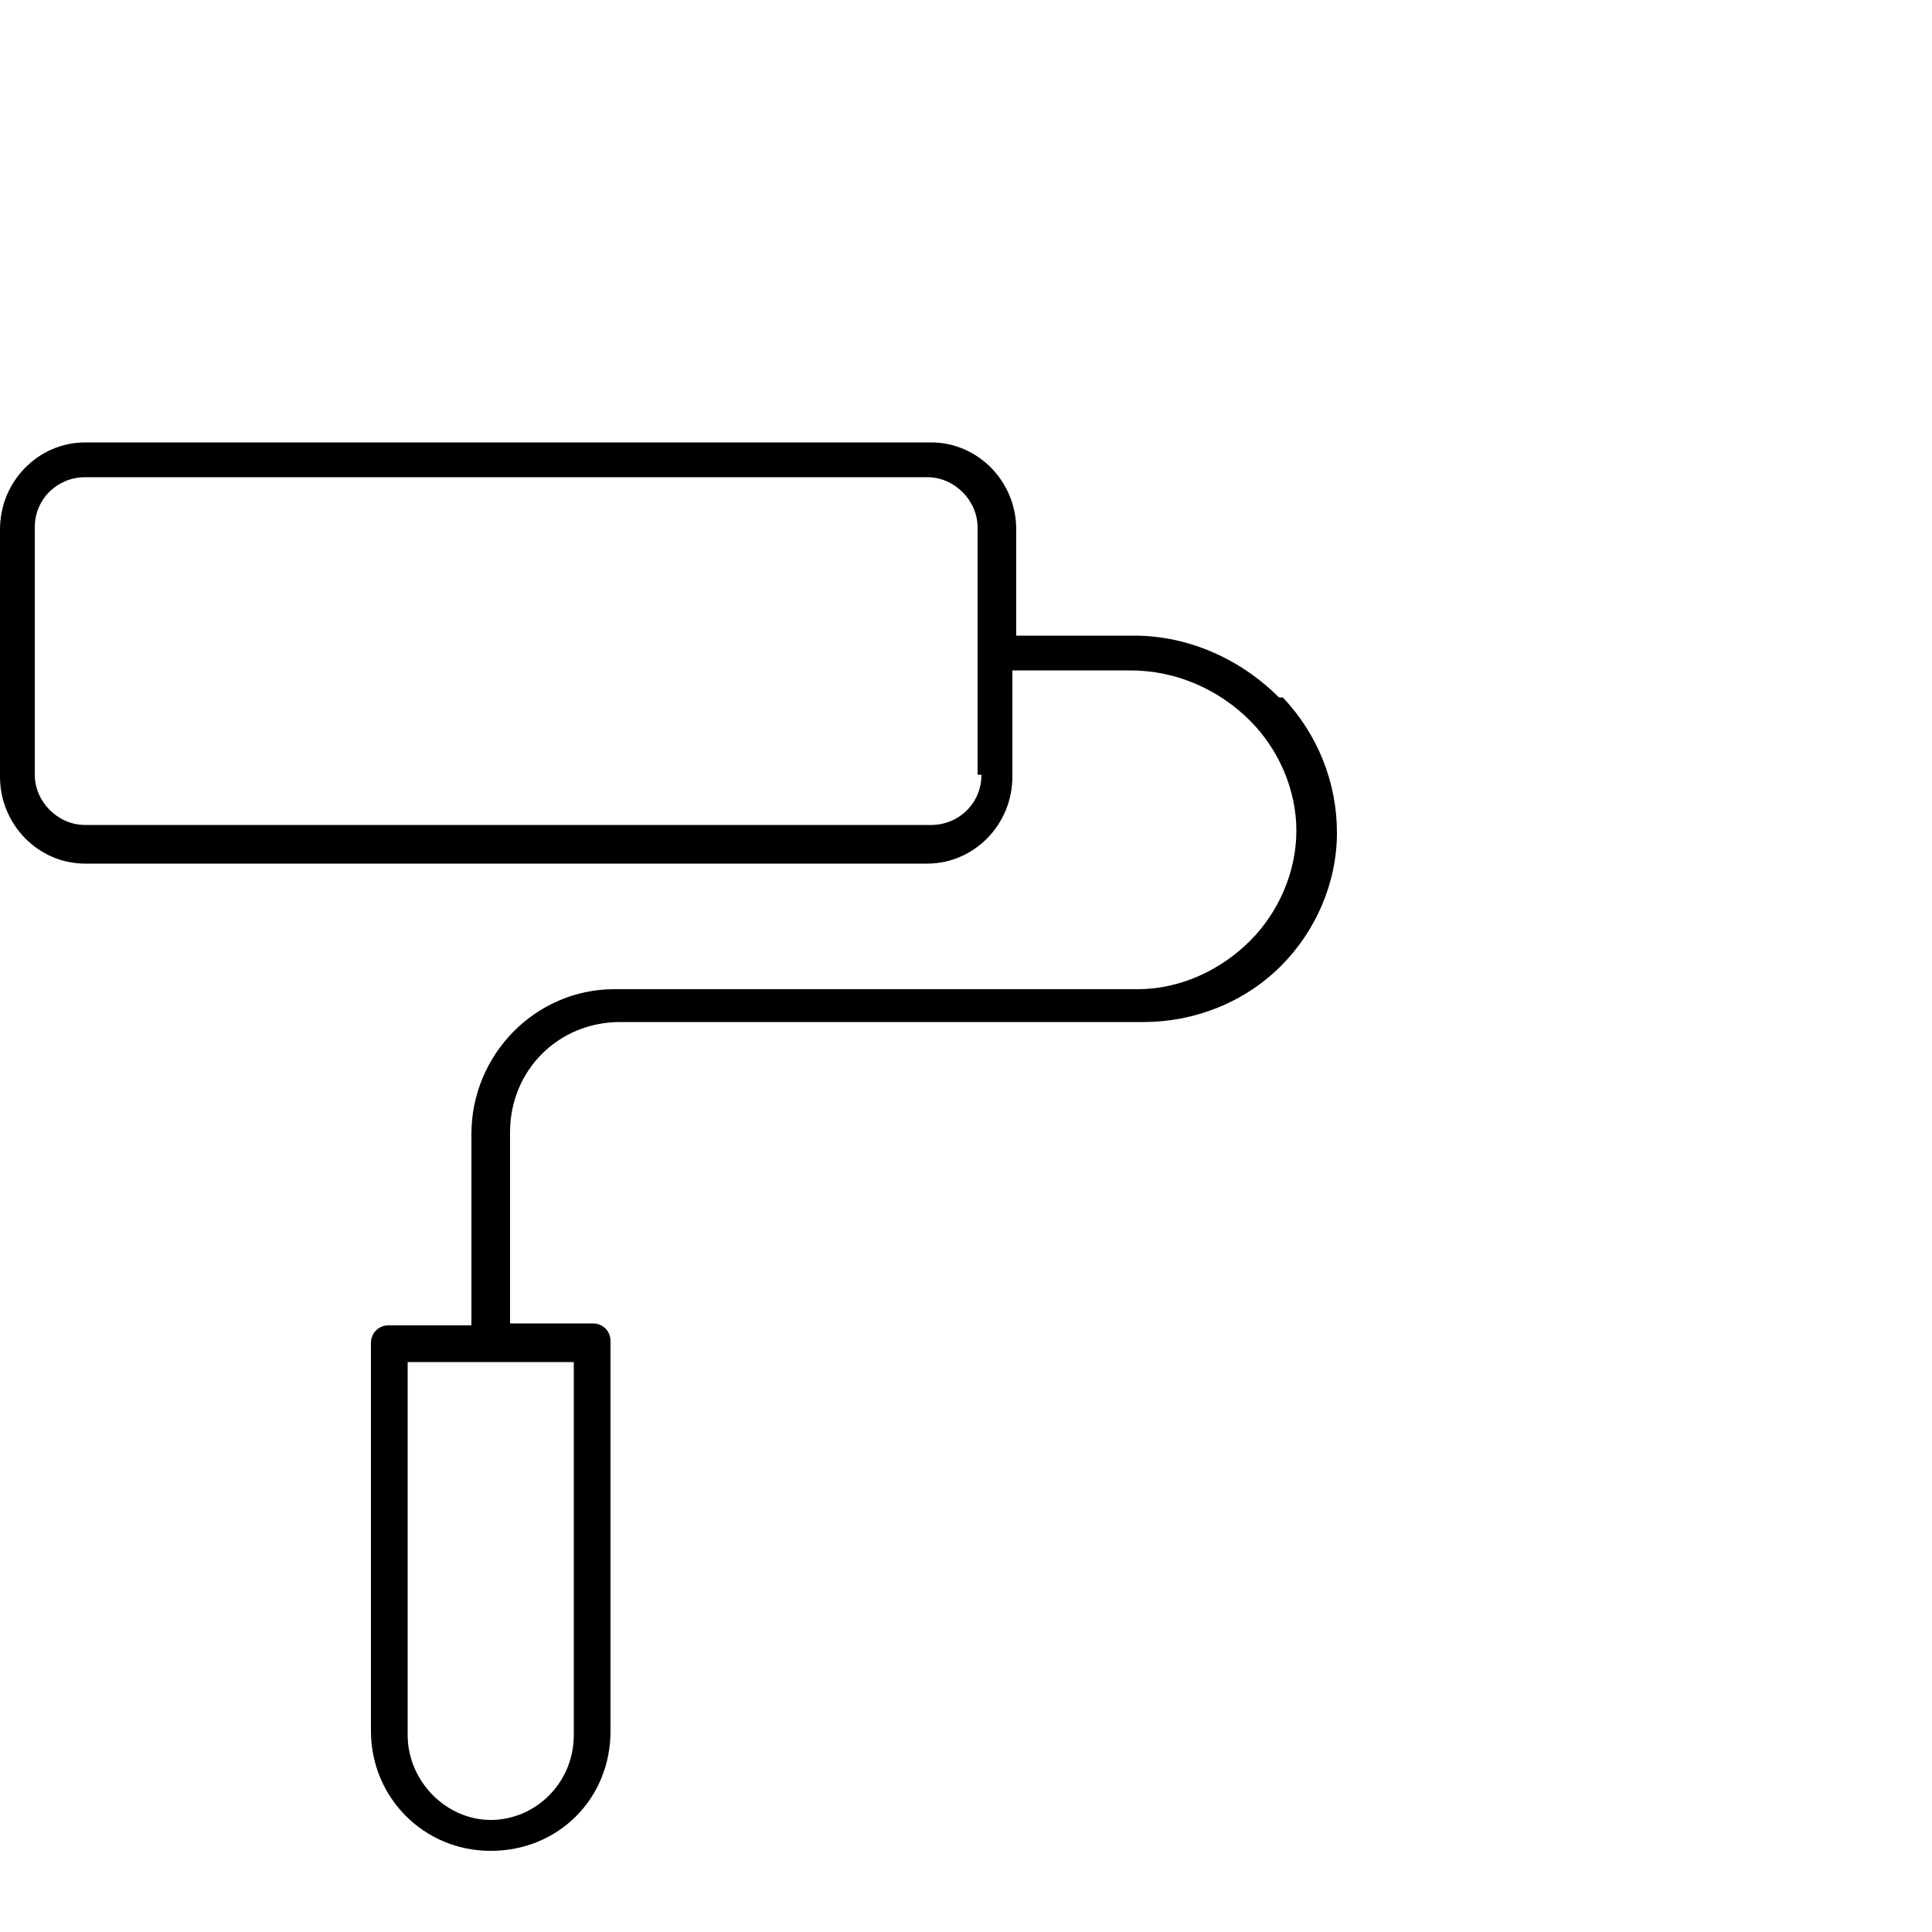 <?xml version="1.0" encoding="UTF-8"?>
<svg id="Livello_1" xmlns="http://www.w3.org/2000/svg" version="1.1" viewBox="0 0 100 100">
  <!-- Generator: Adobe Illustrator 29.4.0, SVG Export Plug-In . SVG Version: 2.1.0 Build 152)  -->
  <path d="M66.2,36.1c-2-2-4.7-3.2-7.5-3.2h-6.1v-5.5c0-2.5-2-4.5-4.4-4.5H4.4c-2.4,0-4.4,2-4.4,4.5v12.8c0,2.5,2,4.5,4.4,4.5h43.6c2.4,0,4.4-2,4.4-4.5v-5.5h6.1c2.4,0,4.6,1,6.2,2.6,1.5,1.5,2.4,3.6,2.4,5.7s-.9,4.2-2.4,5.7c-1.5,1.5-3.6,2.5-5.8,2.5h-27.1c-4.1,0-7.4,3.4-7.4,7.5v9.9h-4.3c-.5,0-.9.4-.9.9v20.1c0,3.4,2.7,6.2,6.2,6.2s6.2-2.7,6.2-6.2v-20.2c0-.5-.4-.9-.9-.9h-4.3v-9.9c0-3.2,2.5-5.7,5.7-5.7h27.1c2.6,0,5.2-1,7.1-2.9,1.8-1.8,2.9-4.3,2.9-6.9,0-2.6-1-5.1-2.8-7h0ZM50.8,40.1c0,1.5-1.2,2.6-2.6,2.6H4.4c-1.4,0-2.6-1.2-2.6-2.6v-12.8c0-1.5,1.2-2.6,2.6-2.6h43.6c1.4,0,2.6,1.2,2.6,2.6v12.8h0ZM29.7,70.5v19.3c0,2.5-2,4.4-4.3,4.4s-4.3-2-4.3-4.4v-19.3h8.7Z"/>
</svg>